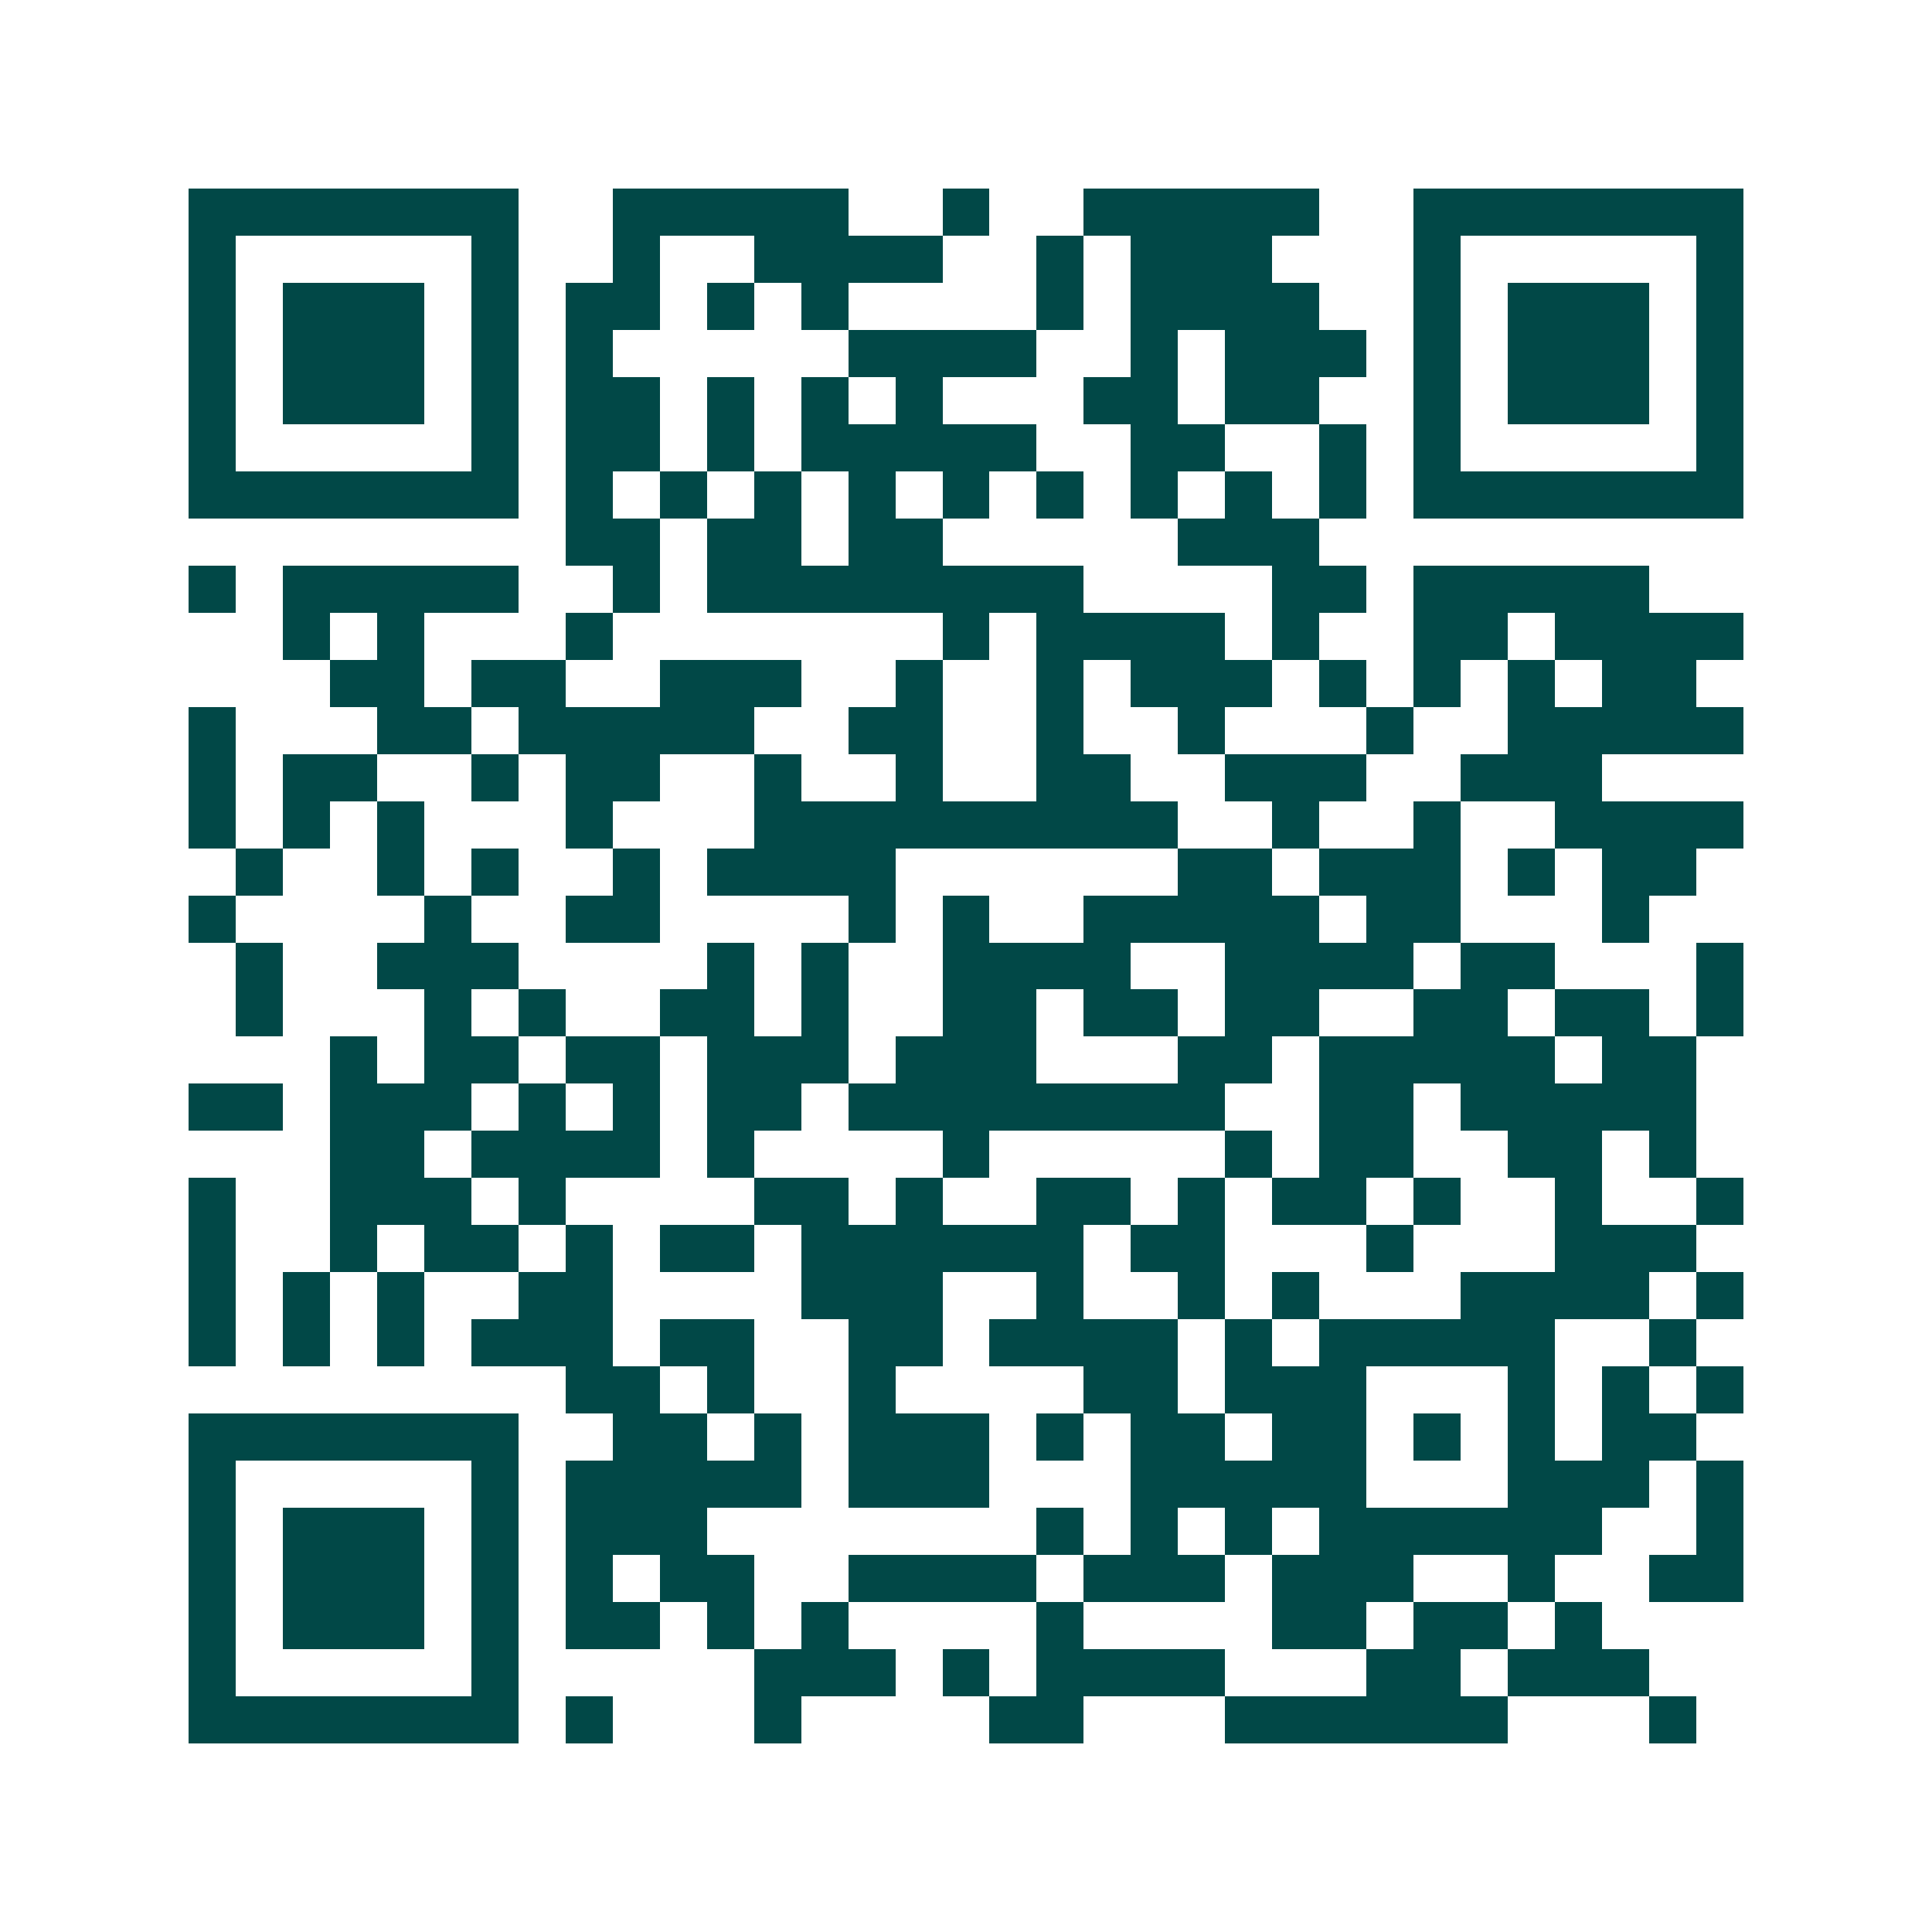 <svg xmlns="http://www.w3.org/2000/svg" width="200" height="200" viewBox="0 0 41 41" shape-rendering="crispEdges"><path fill="#ffffff" d="M0 0h41v41H0z"/><path stroke="#014847" d="M4 4.5h7m2 0h5m2 0h1m2 0h5m2 0h7M4 5.5h1m5 0h1m2 0h1m2 0h4m2 0h1m1 0h3m3 0h1m5 0h1M4 6.5h1m1 0h3m1 0h1m1 0h2m1 0h1m1 0h1m4 0h1m1 0h4m2 0h1m1 0h3m1 0h1M4 7.5h1m1 0h3m1 0h1m1 0h1m5 0h4m2 0h1m1 0h3m1 0h1m1 0h3m1 0h1M4 8.5h1m1 0h3m1 0h1m1 0h2m1 0h1m1 0h1m1 0h1m3 0h2m1 0h2m2 0h1m1 0h3m1 0h1M4 9.5h1m5 0h1m1 0h2m1 0h1m1 0h5m2 0h2m2 0h1m1 0h1m5 0h1M4 10.5h7m1 0h1m1 0h1m1 0h1m1 0h1m1 0h1m1 0h1m1 0h1m1 0h1m1 0h1m1 0h7M12 11.5h2m1 0h2m1 0h2m5 0h3M4 12.5h1m1 0h5m2 0h1m1 0h8m4 0h2m1 0h5M6 13.5h1m1 0h1m3 0h1m7 0h1m1 0h4m1 0h1m2 0h2m1 0h4M7 14.5h2m1 0h2m2 0h3m2 0h1m2 0h1m1 0h3m1 0h1m1 0h1m1 0h1m1 0h2M4 15.5h1m3 0h2m1 0h5m2 0h2m2 0h1m2 0h1m3 0h1m2 0h5M4 16.5h1m1 0h2m2 0h1m1 0h2m2 0h1m2 0h1m2 0h2m2 0h3m2 0h3M4 17.5h1m1 0h1m1 0h1m3 0h1m3 0h9m2 0h1m2 0h1m2 0h4M5 18.5h1m2 0h1m1 0h1m2 0h1m1 0h4m6 0h2m1 0h3m1 0h1m1 0h2M4 19.5h1m4 0h1m2 0h2m4 0h1m1 0h1m2 0h5m1 0h2m3 0h1M5 20.5h1m2 0h3m4 0h1m1 0h1m2 0h4m2 0h4m1 0h2m3 0h1M5 21.5h1m3 0h1m1 0h1m2 0h2m1 0h1m2 0h2m1 0h2m1 0h2m2 0h2m1 0h2m1 0h1M7 22.5h1m1 0h2m1 0h2m1 0h3m1 0h3m3 0h2m1 0h5m1 0h2M4 23.5h2m1 0h3m1 0h1m1 0h1m1 0h2m1 0h8m2 0h2m1 0h5M7 24.5h2m1 0h4m1 0h1m4 0h1m5 0h1m1 0h2m2 0h2m1 0h1M4 25.5h1m2 0h3m1 0h1m4 0h2m1 0h1m2 0h2m1 0h1m1 0h2m1 0h1m2 0h1m2 0h1M4 26.5h1m2 0h1m1 0h2m1 0h1m1 0h2m1 0h6m1 0h2m3 0h1m3 0h3M4 27.5h1m1 0h1m1 0h1m2 0h2m4 0h3m2 0h1m2 0h1m1 0h1m3 0h4m1 0h1M4 28.5h1m1 0h1m1 0h1m1 0h3m1 0h2m2 0h2m1 0h4m1 0h1m1 0h5m2 0h1M12 29.5h2m1 0h1m2 0h1m4 0h2m1 0h3m3 0h1m1 0h1m1 0h1M4 30.5h7m2 0h2m1 0h1m1 0h3m1 0h1m1 0h2m1 0h2m1 0h1m1 0h1m1 0h2M4 31.5h1m5 0h1m1 0h5m1 0h3m3 0h5m3 0h3m1 0h1M4 32.5h1m1 0h3m1 0h1m1 0h3m7 0h1m1 0h1m1 0h1m1 0h6m2 0h1M4 33.5h1m1 0h3m1 0h1m1 0h1m1 0h2m2 0h4m1 0h3m1 0h3m2 0h1m2 0h2M4 34.5h1m1 0h3m1 0h1m1 0h2m1 0h1m1 0h1m4 0h1m4 0h2m1 0h2m1 0h1M4 35.5h1m5 0h1m5 0h3m1 0h1m1 0h4m3 0h2m1 0h3M4 36.5h7m1 0h1m3 0h1m4 0h2m3 0h6m3 0h1"/></svg>

